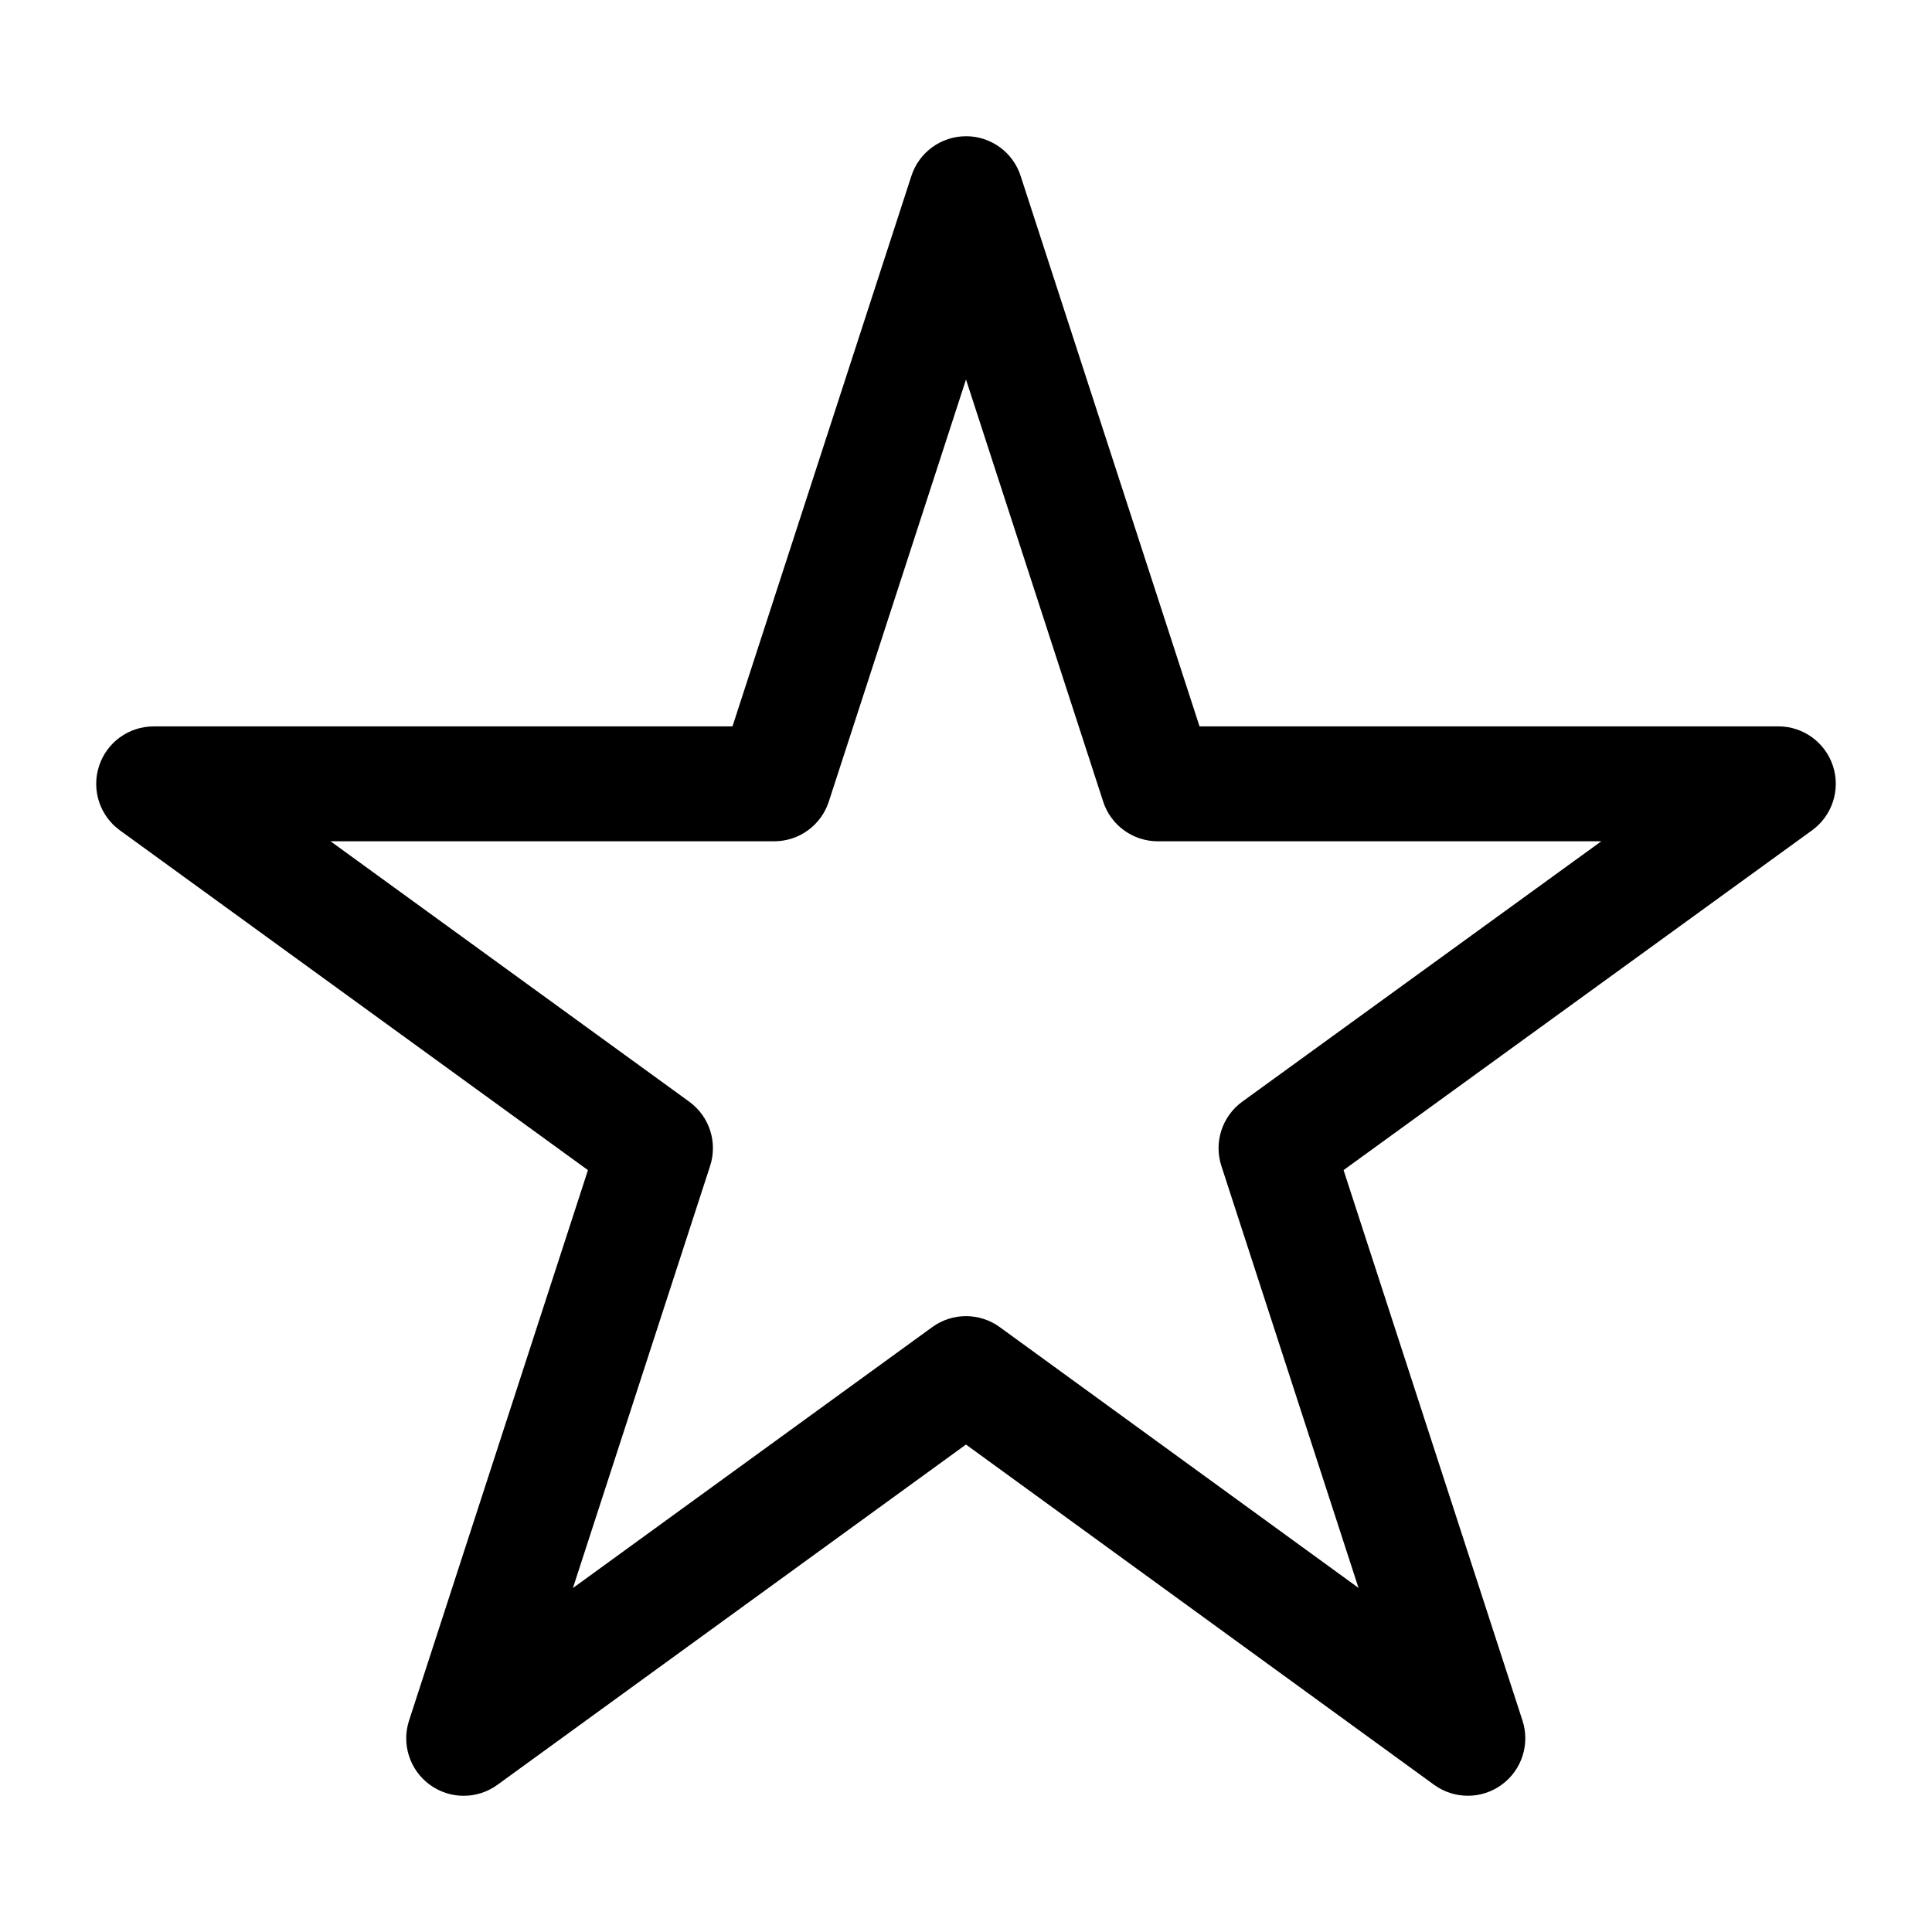 <svg fill="none" height="56" viewBox="0 0 56 56" width="56" xmlns="http://www.w3.org/2000/svg"><path clip-rule="evenodd" d="m28 3.948c.721 0 1.361.464 1.583 1.15l5.186 15.956h16.777c.722 0 1.361.465 1.584 1.151.223.686-.022 1.438-.606 1.862l-13.58 9.849 5.186 15.955c.223.686-.021 1.438-.605 1.862s-1.374.424-1.958-0l-13.568-9.862-13.581 9.863c-.584.424-1.374.424-1.957-0-.583-.424-.828-1.176-.605-1.861l5.186-15.956-13.567-9.849c-.584-.424-.828-1.175-.605-1.862s.862-1.151 1.584-1.151h16.777l5.186-15.956c.223-.686.862-1.15 1.583-1.15zm0 7.052-3.977 12.235c-.223.686-.862 1.15-1.583 1.15h-12.859l10.397 7.548c.584.424.828 1.176.605 1.862l-3.977 12.235 10.415-7.563c.584-.424 1.374-.424 1.957 0l10.399 7.559-3.975-12.231c-.223-.687.022-1.439.606-1.863l10.406-7.547h-12.855c-.721 0-1.361-.464-1.583-1.15z" fill="#000" fill-rule="evenodd"/></svg>